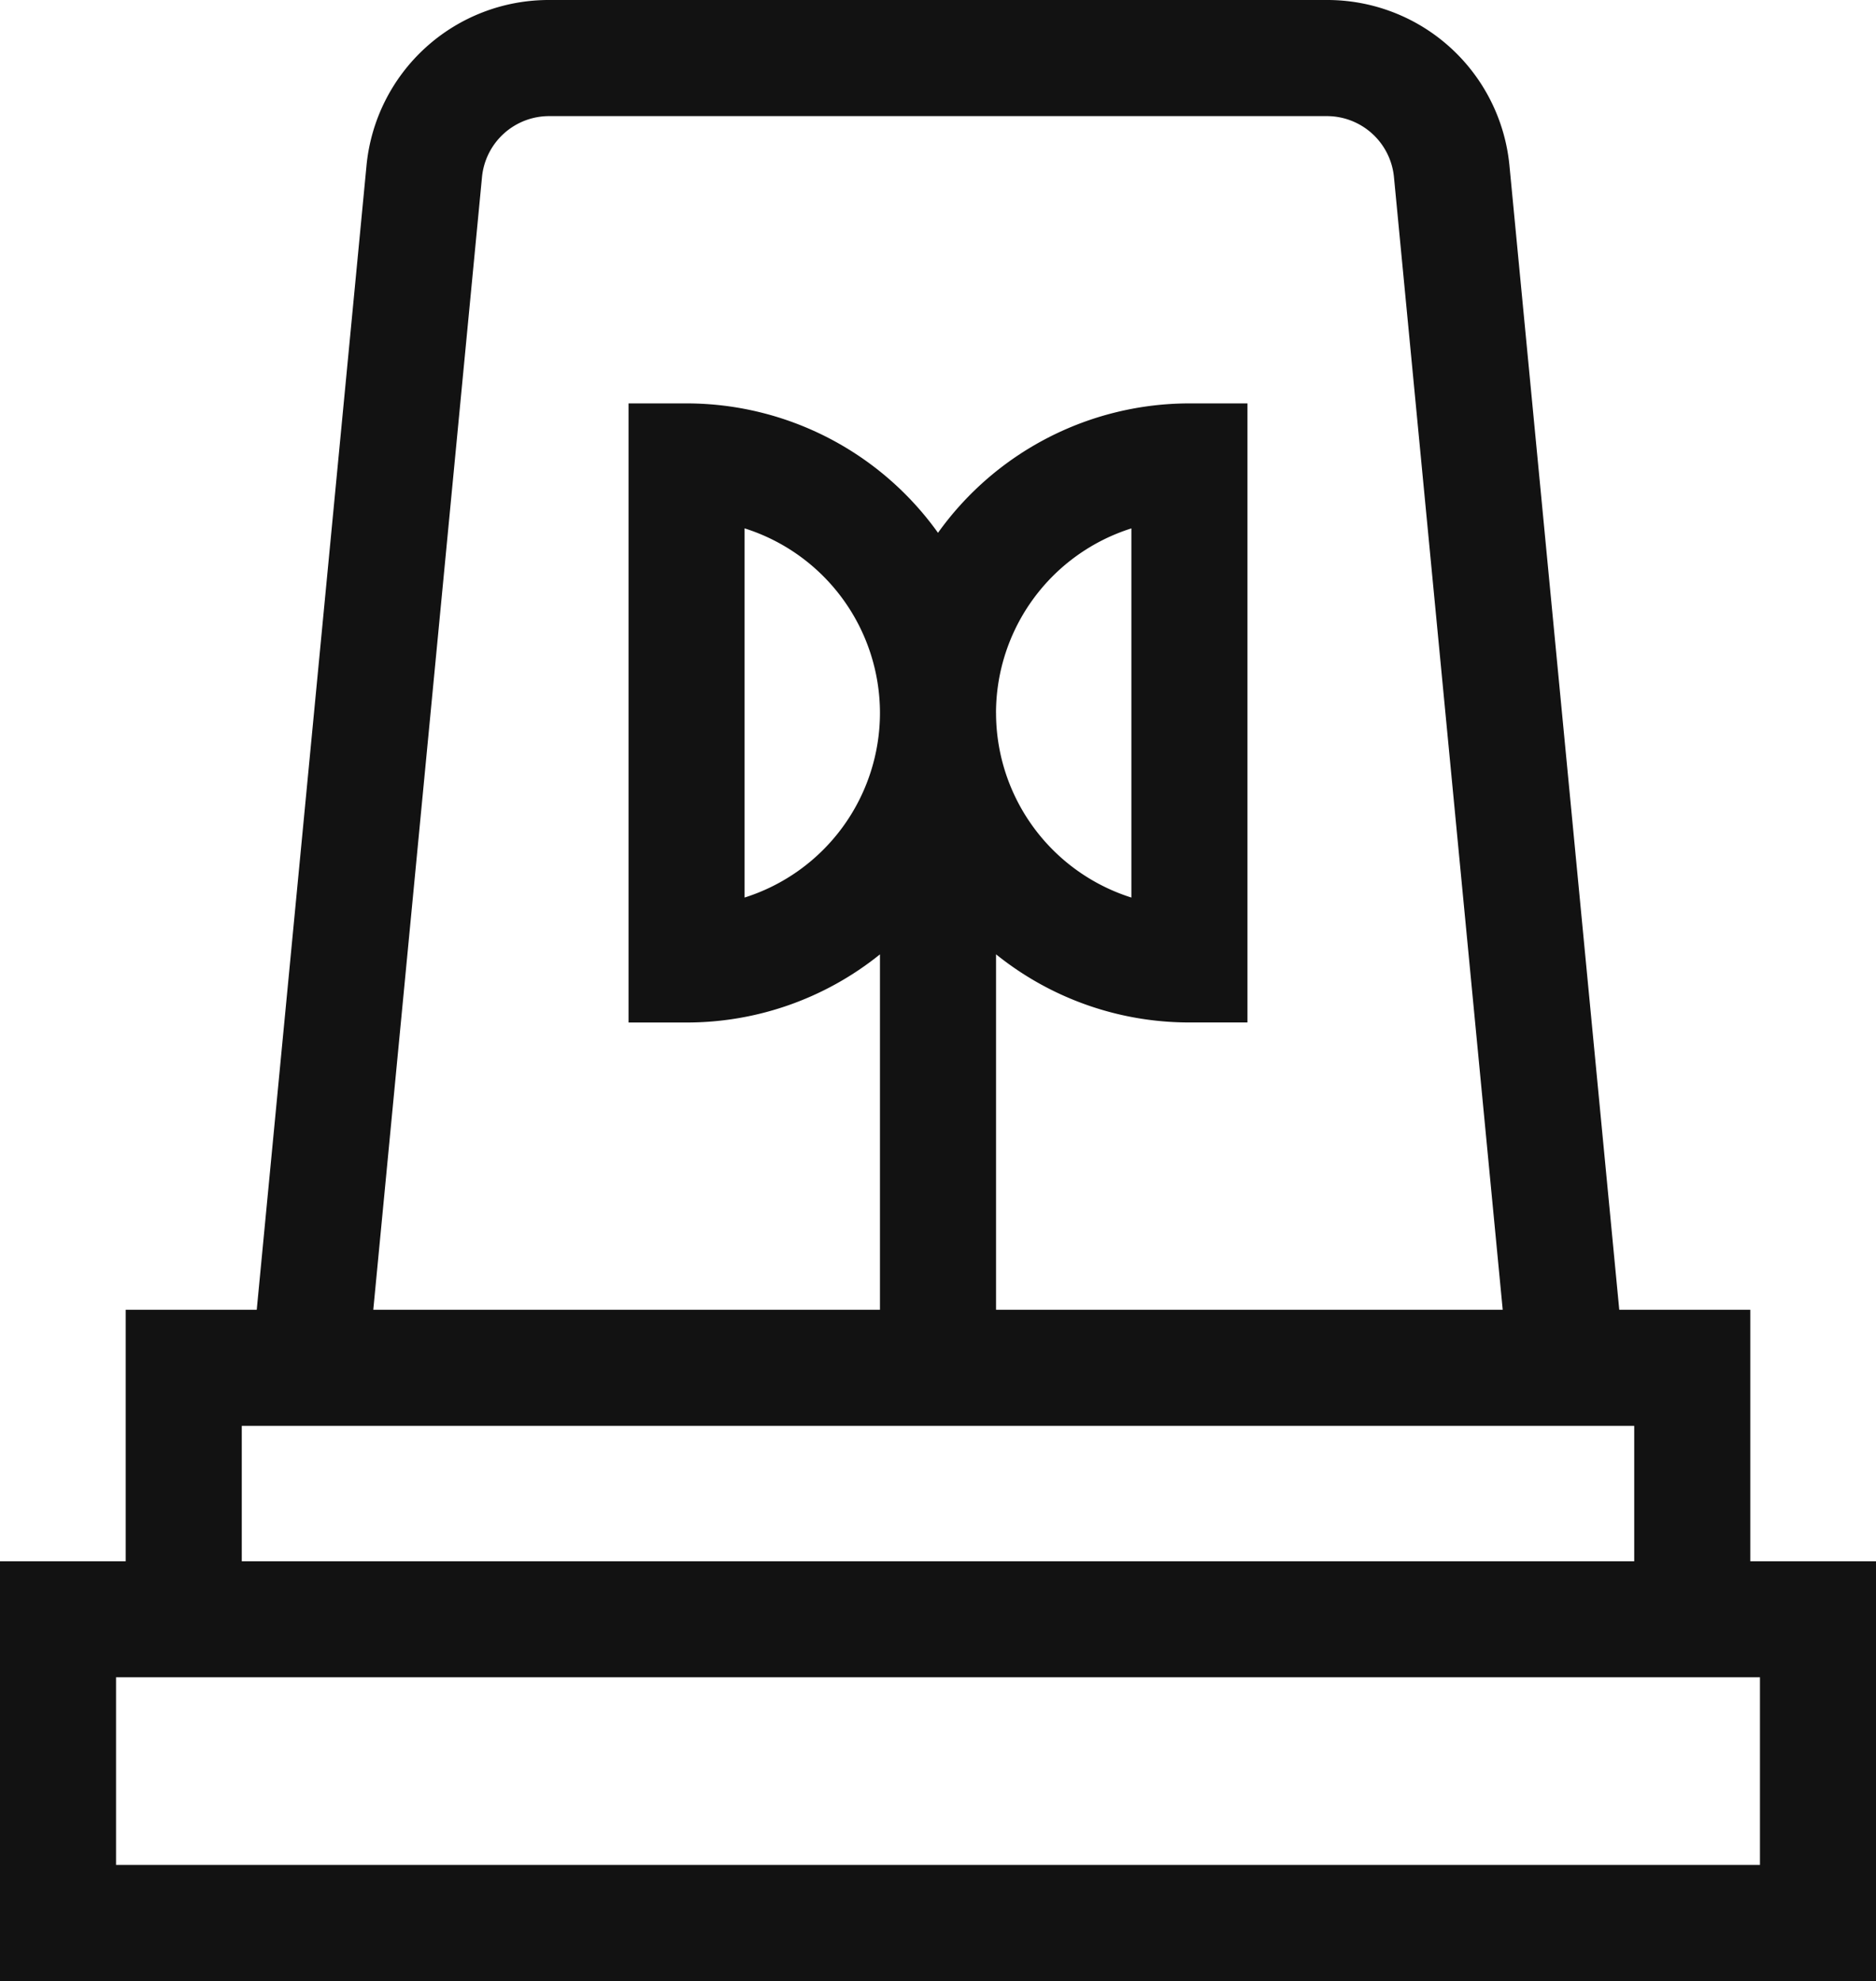 <svg xmlns="http://www.w3.org/2000/svg" width="48" height="50.672" viewBox="0 0 48 50.672">
  <path id="siren" d="M58.284,39.934V33.5H54.931L52.123,4.252A4.683,4.683,0,0,0,47.444,0H27.556a4.683,4.683,0,0,0-4.68,4.252L20.069,33.5H16.716v6.433H13.5V50.672h48V39.934ZM25.832,4.536a1.725,1.725,0,0,1,1.724-1.566H47.443a1.725,1.725,0,0,1,1.724,1.566L51.949,33.5H38.985V24.409a7.878,7.878,0,0,0,4.948,1.743h1.485V10.318H43.933a7.911,7.911,0,0,0-6.433,3.31,7.911,7.911,0,0,0-6.433-3.31H29.582V26.153h1.485a7.878,7.878,0,0,0,4.948-1.743V33.5H23.051Zm13.152,13.7a4.957,4.957,0,0,1,3.464-4.721v9.442A4.957,4.957,0,0,1,38.985,18.235Zm-2.969,0a4.957,4.957,0,0,1-3.464,4.721V13.514A4.957,4.957,0,0,1,36.015,18.235ZM19.686,36.47H55.314v3.464H19.686ZM58.531,47.7H16.469V42.9H58.531Z" transform="translate(-13.5)" fill="#121212"/>
</svg>
